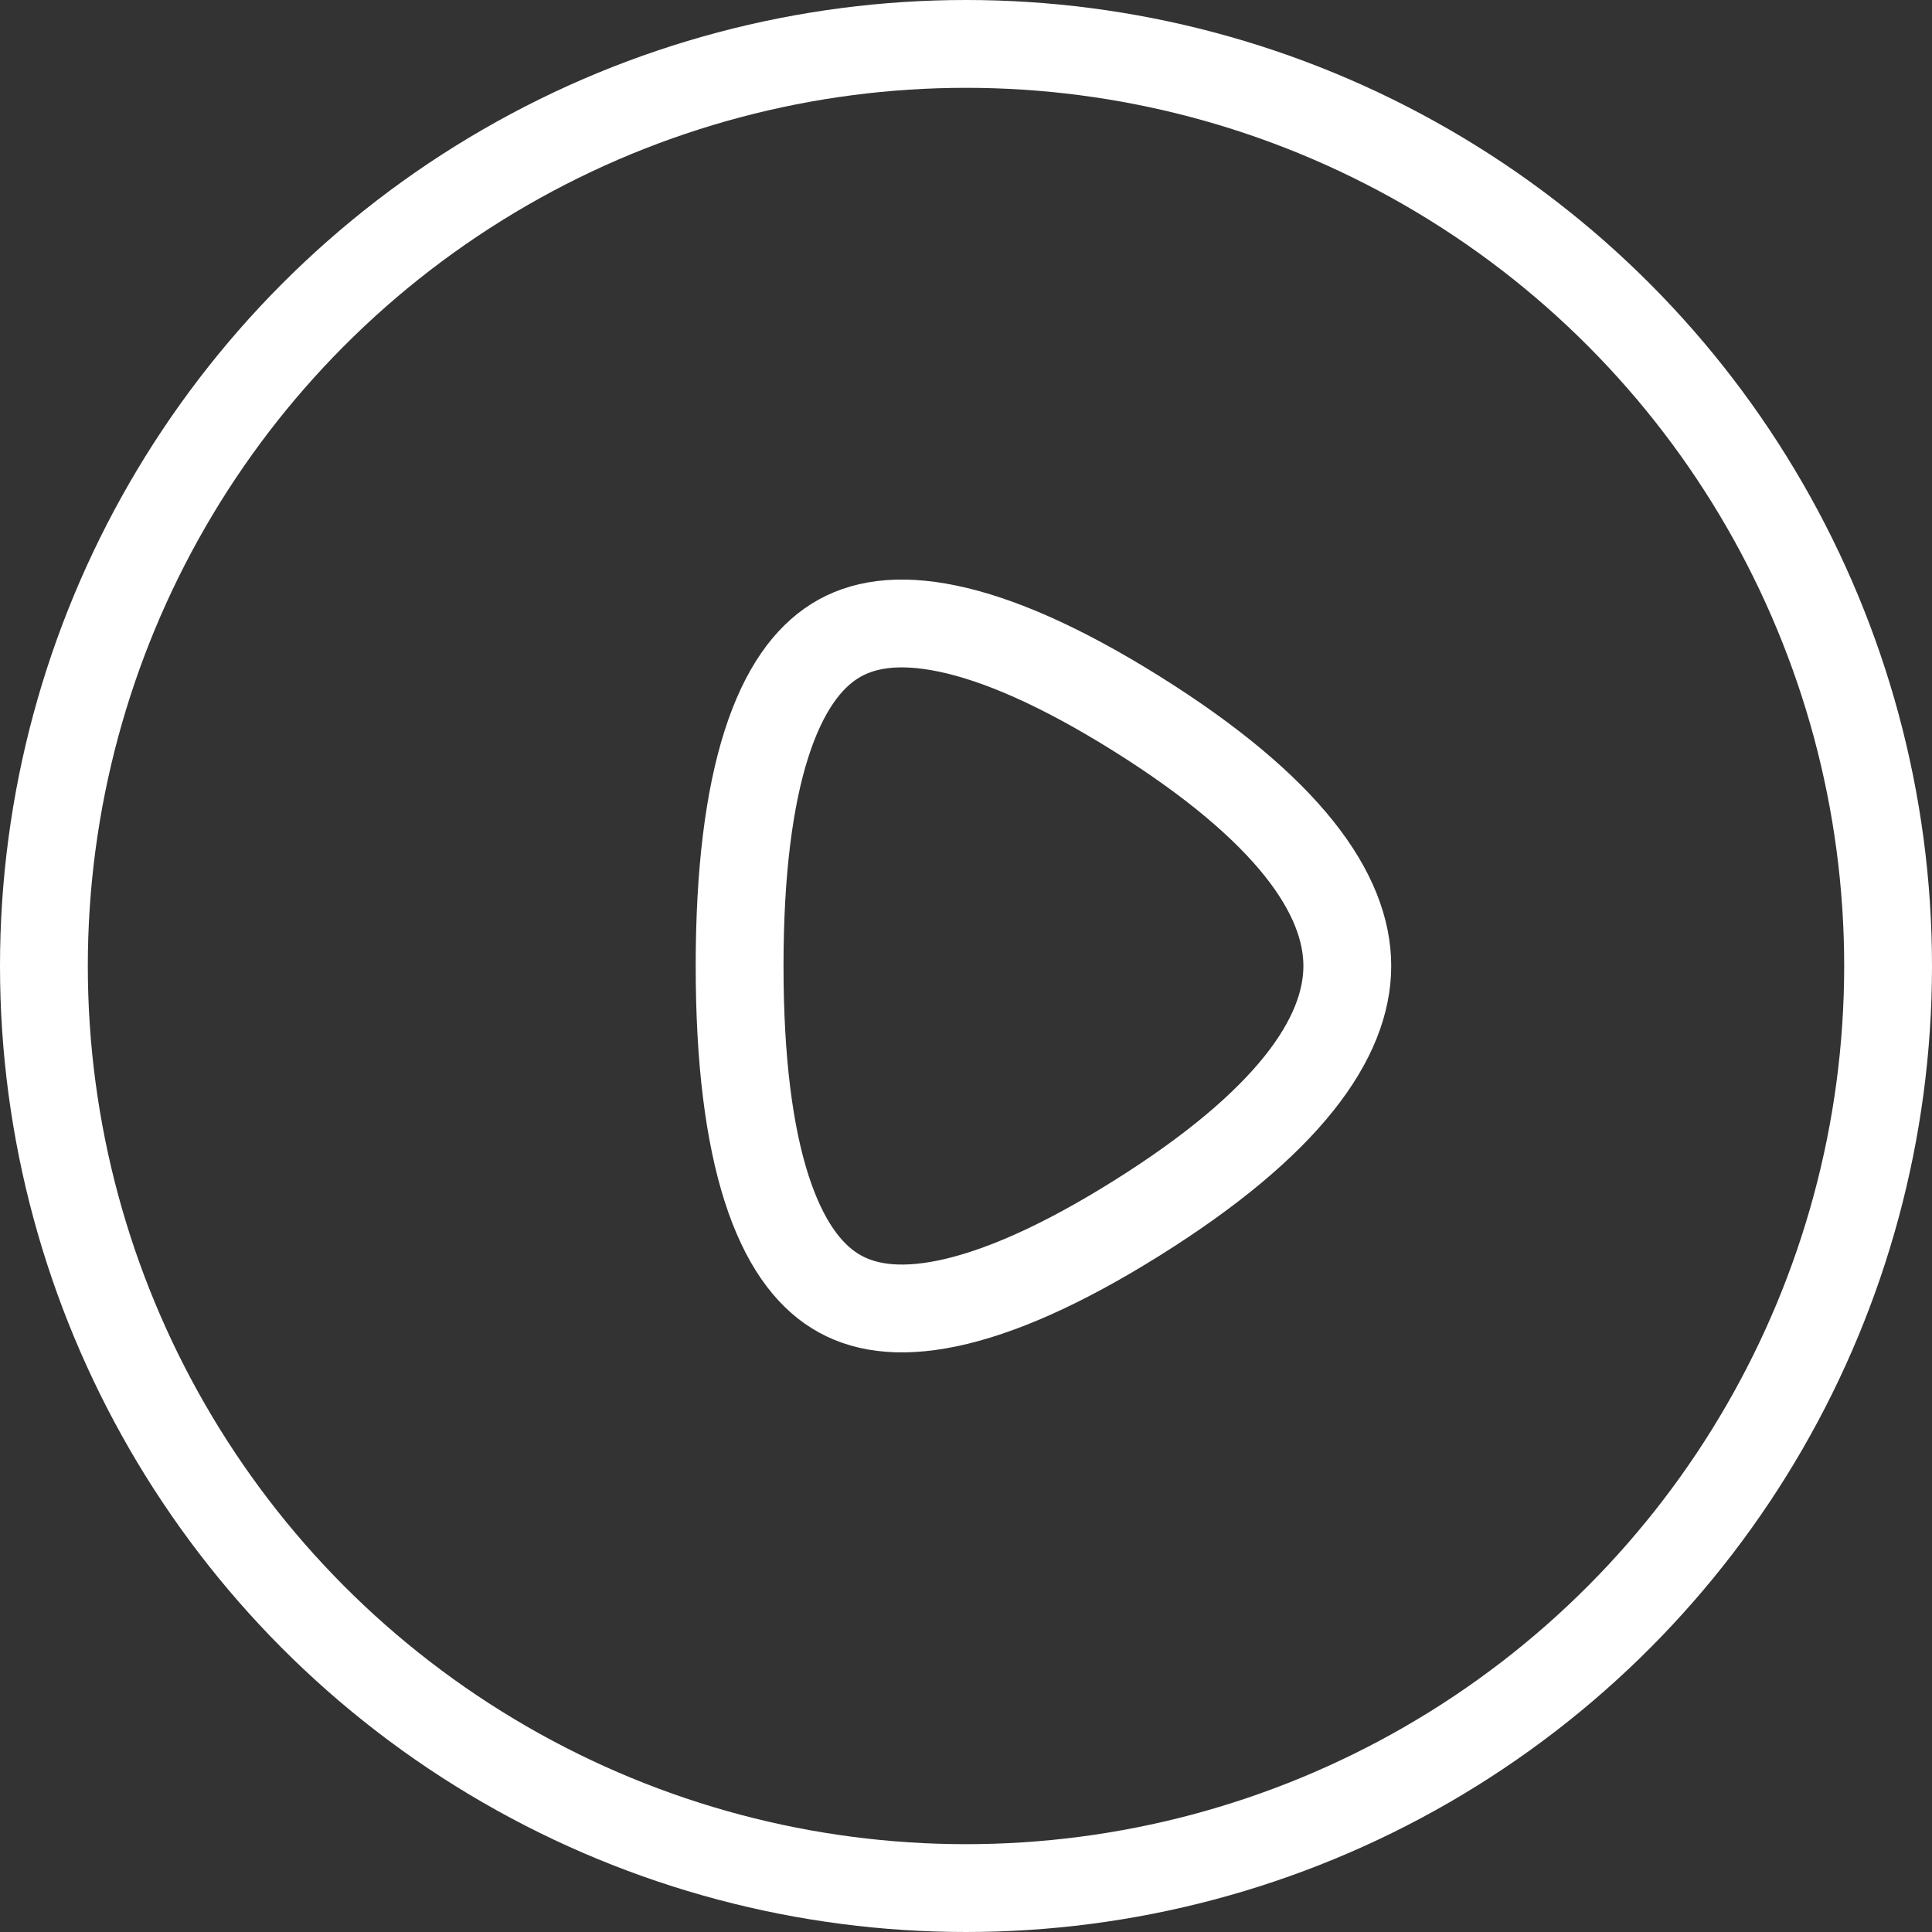 <svg width="44" height="44" viewBox="0 0 44 44" fill="none" xmlns="http://www.w3.org/2000/svg">
<rect x="0" y="0" width="44" height="44" fill="#333333" stroke="none"/>
<circle cx="22" cy="22" r="21" stroke="white" stroke-width="2"/>
<path d="M16.844 21.999C16.844 19.855 17.06 18.181 17.456 16.942C17.852 15.704 18.401 14.981 19.015 14.597C19.616 14.221 20.435 14.077 21.581 14.316C22.741 14.557 24.167 15.18 25.875 16.247C29.352 18.421 30.684 20.361 30.684 21.999C30.684 23.638 29.352 25.578 25.875 27.751C24.167 28.819 22.741 29.441 21.581 29.683C20.435 29.922 19.616 29.777 19.015 29.401C18.401 29.018 17.852 28.294 17.456 27.057C17.06 25.818 16.844 24.144 16.844 21.999Z" stroke="white" stroke-width="2"/>
</svg>
